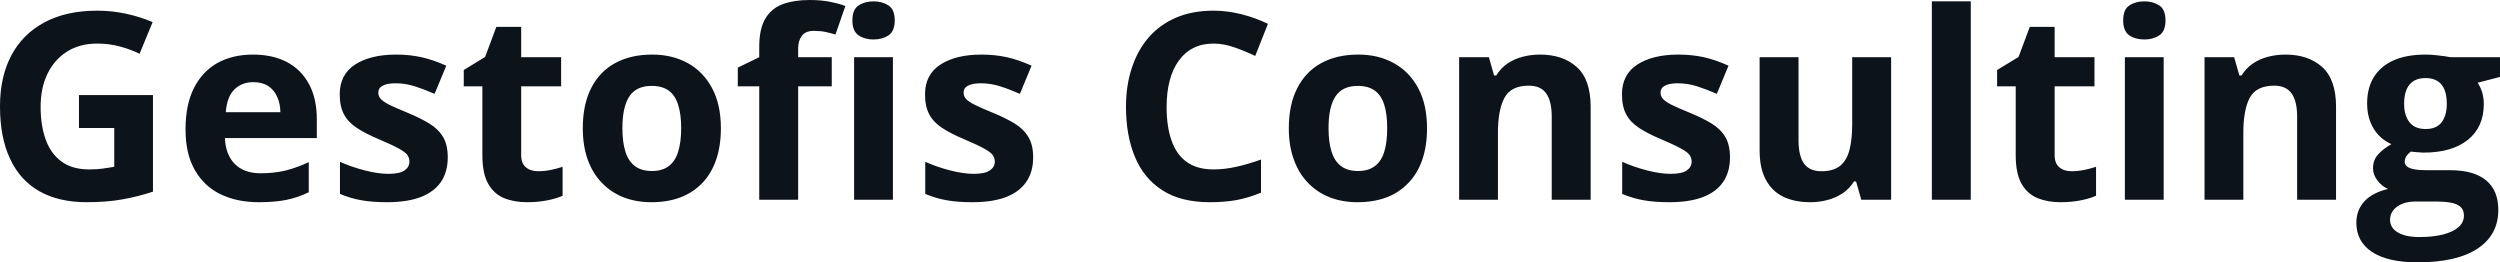 <svg fill="#0D131A" viewBox="0 0 220.319 23.124" height="100%" width="100%" xmlns="http://www.w3.org/2000/svg"><path preserveAspectRatio="none" d="M6.96 11.28L6.96 8.38L13.48 8.38L13.48 16.89Q12.19 17.32 10.79 17.57Q9.40 17.82 7.64 17.82L7.64 17.82Q5.19 17.82 3.48 16.86Q1.77 15.89 0.89 14.00Q0 12.12 0 9.37L0 9.37Q0 6.78 0.99 4.90Q1.99 3.01 3.90 1.98Q5.82 0.94 8.58 0.94L8.58 0.94Q9.88 0.94 11.15 1.22Q12.42 1.50 13.45 1.95L13.45 1.95L12.30 4.74Q11.54 4.36 10.58 4.10Q9.61 3.84 8.56 3.84L8.56 3.84Q7.04 3.84 5.92 4.54Q4.81 5.23 4.19 6.49Q3.58 7.74 3.58 9.43L3.58 9.43Q3.58 11.04 4.02 12.28Q4.46 13.52 5.40 14.22Q6.35 14.93 7.86 14.93L7.86 14.93Q8.60 14.93 9.11 14.85Q9.62 14.78 10.07 14.70L10.07 14.70L10.07 11.28L6.96 11.28ZM22.29 4.81L22.29 4.81Q24.03 4.81 25.29 5.47Q26.55 6.14 27.23 7.41Q27.92 8.68 27.92 10.51L27.92 10.51L27.92 12.17L19.82 12.17Q19.88 13.62 20.69 14.45Q21.51 15.27 22.96 15.27L22.96 15.27Q24.16 15.27 25.16 15.03Q26.16 14.78 27.21 14.29L27.21 14.29L27.21 16.94Q26.28 17.40 25.26 17.61Q24.25 17.82 22.80 17.82L22.80 17.82Q20.91 17.82 19.46 17.13Q18.00 16.43 17.18 15.00Q16.35 13.58 16.35 11.41L16.35 11.41Q16.35 9.21 17.10 7.74Q17.85 6.28 19.18 5.54Q20.52 4.81 22.29 4.81ZM22.31 7.24L22.31 7.24Q21.32 7.24 20.66 7.88Q20.00 8.52 19.90 9.89L19.90 9.89L24.71 9.89Q24.70 9.13 24.43 8.54Q24.17 7.94 23.65 7.59Q23.12 7.24 22.31 7.24ZM39.46 13.87L39.46 13.87Q39.46 15.15 38.86 16.03Q38.26 16.91 37.07 17.37Q35.88 17.82 34.11 17.82L34.11 17.82Q32.79 17.82 31.86 17.65Q30.92 17.49 29.96 17.09L29.96 17.09L29.96 14.26Q30.98 14.72 32.16 15.02Q33.33 15.32 34.22 15.32L34.22 15.32Q35.22 15.32 35.65 15.02Q36.08 14.72 36.08 14.24L36.08 14.24Q36.08 13.93 35.91 13.67Q35.74 13.42 35.16 13.10Q34.59 12.78 33.37 12.26L33.37 12.26Q32.19 11.77 31.43 11.26Q30.67 10.76 30.31 10.07Q29.94 9.38 29.94 8.31L29.94 8.31Q29.94 6.57 31.29 5.69Q32.65 4.81 34.92 4.81L34.92 4.81Q36.08 4.81 37.14 5.04Q38.21 5.28 39.33 5.79L39.33 5.79L38.30 8.27Q37.36 7.86 36.54 7.60Q35.71 7.34 34.86 7.34L34.86 7.34Q34.11 7.34 33.73 7.55Q33.34 7.75 33.34 8.16L33.34 8.16Q33.34 8.47 33.54 8.70Q33.74 8.94 34.30 9.23Q34.87 9.51 35.97 9.96L35.97 9.96Q37.04 10.40 37.82 10.88Q38.61 11.35 39.04 12.06Q39.46 12.76 39.46 13.87ZM47.43 15.09L47.43 15.09Q47.99 15.09 48.52 14.98Q49.05 14.87 49.58 14.70L49.58 14.70L49.58 17.25Q49.03 17.50 48.22 17.66Q47.40 17.82 46.44 17.82L46.44 17.82Q45.31 17.82 44.42 17.46Q43.53 17.09 43.02 16.19Q42.51 15.28 42.51 13.67L42.51 13.67L42.51 7.61L40.87 7.61L40.87 6.17L42.75 5.02L43.74 2.37L45.93 2.37L45.93 5.04L49.45 5.04L49.45 7.61L45.93 7.61L45.93 13.67Q45.93 14.39 46.34 14.74Q46.75 15.09 47.43 15.09ZM63.53 11.30L63.53 11.30Q63.53 12.87 63.11 14.08Q62.69 15.30 61.89 16.13Q61.08 16.97 59.95 17.40Q58.83 17.82 57.41 17.82L57.41 17.82Q56.08 17.82 54.98 17.40Q53.87 16.97 53.06 16.13Q52.24 15.30 51.80 14.08Q51.36 12.87 51.36 11.30L51.36 11.30Q51.36 9.21 52.10 7.76Q52.84 6.31 54.21 5.56Q55.58 4.81 57.48 4.81L57.48 4.81Q59.24 4.81 60.61 5.56Q61.97 6.31 62.75 7.76Q63.53 9.21 63.53 11.30ZM54.85 11.30L54.85 11.30Q54.85 12.53 55.12 13.38Q55.39 14.22 55.96 14.64Q56.53 15.07 57.46 15.07L57.46 15.07Q58.36 15.07 58.93 14.64Q59.50 14.22 59.76 13.38Q60.03 12.53 60.03 11.30L60.03 11.30Q60.03 10.05 59.76 9.23Q59.50 8.40 58.93 7.98Q58.35 7.57 57.43 7.57L57.43 7.57Q56.07 7.57 55.46 8.50Q54.85 9.43 54.85 11.30ZM73.30 5.04L73.30 7.61L70.34 7.61L70.34 17.60L66.91 17.60L66.91 7.61L65.02 7.61L65.02 5.96L66.91 5.04L66.91 4.12Q66.91 2.52 67.46 1.62Q68.00 0.73 68.99 0.36Q69.99 0 71.35 0L71.35 0Q72.35 0 73.17 0.16Q73.99 0.33 74.50 0.53L74.50 0.53L73.63 3.04Q73.23 2.92 72.77 2.82Q72.31 2.72 71.72 2.72L71.72 2.72Q71.00 2.72 70.67 3.15Q70.34 3.58 70.34 4.26L70.34 4.26L70.34 5.04L73.30 5.04ZM75.27 5.04L78.69 5.04L78.69 17.60L75.27 17.60L75.27 5.04ZM76.98 0.12L76.98 0.12Q77.75 0.12 78.30 0.48Q78.85 0.83 78.85 1.80L78.85 1.80Q78.85 2.75 78.30 3.12Q77.75 3.48 76.98 3.48L76.98 3.48Q76.21 3.48 75.67 3.12Q75.12 2.75 75.12 1.80L75.12 1.80Q75.12 0.83 75.67 0.48Q76.21 0.12 76.98 0.12ZM91.05 13.87L91.05 13.87Q91.05 15.15 90.44 16.03Q89.84 16.91 88.65 17.37Q87.46 17.82 85.69 17.82L85.69 17.82Q84.37 17.82 83.44 17.65Q82.50 17.49 81.54 17.09L81.54 17.09L81.54 14.26Q82.57 14.72 83.74 15.02Q84.91 15.32 85.80 15.32L85.80 15.32Q86.80 15.32 87.23 15.02Q87.67 14.72 87.67 14.24L87.67 14.24Q87.67 13.93 87.49 13.67Q87.32 13.42 86.74 13.10Q86.17 12.78 84.95 12.26L84.95 12.26Q83.77 11.77 83.01 11.26Q82.25 10.76 81.89 10.07Q81.52 9.38 81.52 8.31L81.52 8.31Q81.52 6.57 82.88 5.69Q84.23 4.81 86.50 4.81L86.50 4.81Q87.67 4.81 88.73 5.04Q89.79 5.28 90.91 5.79L90.91 5.79L89.88 8.27Q88.95 7.86 88.12 7.60Q87.29 7.34 86.44 7.34L86.44 7.34Q85.69 7.34 85.31 7.55Q84.92 7.75 84.92 8.16L84.92 8.16Q84.92 8.47 85.12 8.70Q85.32 8.94 85.89 9.23Q86.45 9.51 87.55 9.96L87.55 9.96Q88.62 10.40 89.41 10.88Q90.19 11.35 90.62 12.06Q91.05 12.76 91.05 13.87ZM106.94 3.84L106.94 3.84Q105.94 3.84 105.17 4.23Q104.40 4.62 103.88 5.35Q103.35 6.08 103.08 7.11Q102.81 8.14 102.81 9.43L102.81 9.43Q102.81 11.17 103.25 12.40Q103.68 13.63 104.59 14.28Q105.50 14.93 106.94 14.93L106.94 14.93Q107.94 14.93 108.94 14.70Q109.95 14.48 111.13 14.06L111.13 14.06L111.13 16.98Q110.04 17.43 108.98 17.63Q107.92 17.82 106.61 17.82L106.61 17.82Q104.07 17.82 102.44 16.77Q100.80 15.72 100.02 13.83Q99.23 11.94 99.23 9.41L99.23 9.41Q99.23 7.55 99.74 6.00Q100.24 4.45 101.22 3.31Q102.20 2.18 103.63 1.56Q105.07 0.94 106.94 0.94L106.94 0.94Q108.16 0.94 109.39 1.25Q110.62 1.56 111.74 2.10L111.74 2.10L110.62 4.93Q109.70 4.49 108.77 4.17Q107.83 3.84 106.94 3.84ZM125.76 11.30L125.76 11.30Q125.76 12.87 125.34 14.08Q124.92 15.30 124.11 16.13Q123.31 16.97 122.18 17.40Q121.05 17.82 119.64 17.82L119.64 17.82Q118.31 17.82 117.21 17.40Q116.10 16.97 115.29 16.13Q114.47 15.30 114.03 14.08Q113.58 12.87 113.58 11.30L113.58 11.30Q113.58 9.21 114.33 7.76Q115.07 6.31 116.44 5.56Q117.81 4.81 119.71 4.81L119.71 4.81Q121.47 4.81 122.83 5.56Q124.20 6.31 124.98 7.76Q125.76 9.21 125.76 11.30ZM117.08 11.30L117.08 11.30Q117.08 12.53 117.35 13.38Q117.62 14.22 118.19 14.64Q118.76 15.07 119.68 15.07L119.68 15.07Q120.59 15.07 121.16 14.64Q121.73 14.22 121.99 13.38Q122.25 12.53 122.25 11.30L122.25 11.30Q122.25 10.05 121.99 9.23Q121.73 8.40 121.15 7.98Q120.58 7.57 119.66 7.57L119.66 7.57Q118.30 7.57 117.69 8.50Q117.08 9.43 117.08 11.30ZM135.72 4.81L135.72 4.81Q137.73 4.81 138.95 5.90Q140.18 7.00 140.18 9.41L140.18 9.41L140.18 17.60L136.75 17.60L136.75 10.26Q136.75 8.92 136.26 8.23Q135.78 7.55 134.73 7.55L134.73 7.55Q133.16 7.55 132.59 8.61Q132.01 9.68 132.01 11.69L132.01 11.69L132.01 17.60L128.59 17.60L128.59 5.04L131.21 5.04L131.67 6.65L131.86 6.65Q132.26 6.00 132.86 5.59Q133.46 5.19 134.20 5.00Q134.93 4.81 135.72 4.81ZM152.46 13.87L152.46 13.87Q152.46 15.15 151.86 16.03Q151.26 16.91 150.07 17.37Q148.88 17.82 147.11 17.82L147.11 17.82Q145.79 17.82 144.86 17.65Q143.92 17.49 142.96 17.09L142.96 17.09L142.96 14.26Q143.99 14.72 145.16 15.02Q146.33 15.32 147.22 15.32L147.22 15.32Q148.22 15.32 148.65 15.02Q149.08 14.72 149.08 14.24L149.08 14.24Q149.08 13.93 148.91 13.67Q148.74 13.42 148.16 13.10Q147.59 12.78 146.37 12.26L146.37 12.26Q145.19 11.77 144.43 11.26Q143.67 10.76 143.31 10.07Q142.94 9.38 142.94 8.31L142.94 8.31Q142.94 6.57 144.29 5.69Q145.65 4.81 147.92 4.81L147.92 4.81Q149.08 4.81 150.15 5.04Q151.21 5.28 152.33 5.79L152.33 5.79L151.30 8.27Q150.36 7.86 149.54 7.60Q148.71 7.34 147.86 7.34L147.86 7.34Q147.11 7.34 146.73 7.55Q146.34 7.75 146.34 8.16L146.34 8.16Q146.34 8.47 146.54 8.70Q146.74 8.94 147.30 9.23Q147.87 9.51 148.97 9.96L148.97 9.96Q150.04 10.40 150.83 10.88Q151.61 11.35 152.04 12.06Q152.46 12.76 152.46 13.87ZM163.23 5.04L166.66 5.04L166.66 17.60L164.03 17.60L163.57 15.99L163.39 15.99Q162.99 16.63 162.38 17.04Q161.77 17.44 161.04 17.63Q160.31 17.82 159.53 17.82L159.53 17.82Q158.18 17.82 157.18 17.35Q156.18 16.87 155.63 15.86Q155.07 14.85 155.07 13.23L155.07 13.23L155.07 5.04L158.50 5.04L158.50 12.38Q158.50 13.72 158.98 14.41Q159.46 15.09 160.52 15.09L160.52 15.09Q161.56 15.09 162.16 14.62Q162.75 14.14 162.99 13.21Q163.23 12.29 163.23 10.95L163.23 10.95L163.23 5.04ZM173.68 0.12L173.68 17.60L170.25 17.60L170.25 0.12L173.68 0.12ZM182.56 15.09L182.56 15.09Q183.12 15.09 183.66 14.98Q184.19 14.87 184.72 14.70L184.72 14.70L184.72 17.25Q184.17 17.50 183.35 17.66Q182.54 17.82 181.57 17.82L181.57 17.82Q180.45 17.82 179.56 17.46Q178.67 17.09 178.15 16.19Q177.64 15.28 177.64 13.67L177.64 13.67L177.64 7.61L176.00 7.61L176.00 6.17L177.89 5.02L178.88 2.37L181.07 2.37L181.07 5.04L184.58 5.04L184.58 7.61L181.07 7.61L181.07 13.67Q181.07 14.39 181.48 14.74Q181.89 15.09 182.56 15.09ZM187.26 5.04L190.68 5.04L190.68 17.60L187.26 17.60L187.26 5.04ZM188.98 0.12L188.98 0.12Q189.74 0.12 190.29 0.48Q190.84 0.83 190.84 1.80L190.84 1.80Q190.84 2.75 190.29 3.12Q189.74 3.48 188.98 3.48L188.98 3.48Q188.20 3.48 187.66 3.12Q187.11 2.75 187.11 1.80L187.11 1.80Q187.11 0.83 187.66 0.48Q188.20 0.12 188.98 0.12ZM201.41 4.81L201.41 4.81Q203.42 4.81 204.64 5.90Q205.87 7.00 205.87 9.41L205.87 9.41L205.87 17.60L202.44 17.60L202.44 10.26Q202.44 8.92 201.95 8.23Q201.46 7.55 200.42 7.55L200.42 7.55Q198.85 7.55 198.27 8.61Q197.70 9.68 197.70 11.69L197.70 11.69L197.70 17.60L194.28 17.60L194.28 5.04L196.89 5.04L197.35 6.65L197.54 6.65Q197.95 6.00 198.55 5.59Q199.15 5.19 199.89 5.00Q200.62 4.81 201.41 4.81ZM213.06 23.12L213.06 23.12Q210.44 23.12 209.05 22.21Q207.66 21.29 207.66 19.64L207.66 19.64Q207.66 18.51 208.37 17.74Q209.08 16.98 210.45 16.65L210.45 16.65Q209.92 16.43 209.53 15.92Q209.13 15.41 209.13 14.84L209.13 14.84Q209.13 14.12 209.55 13.64Q209.96 13.16 210.75 12.70L210.75 12.70Q209.76 12.27 209.18 11.33Q208.61 10.39 208.61 9.11L208.61 9.11Q208.61 7.74 209.21 6.78Q209.81 5.82 210.96 5.31Q212.11 4.81 213.76 4.81L213.76 4.81Q214.11 4.81 214.57 4.85Q215.03 4.90 215.42 4.95Q215.80 5.01 215.94 5.04L215.94 5.04L220.32 5.04L220.32 6.78L218.35 7.29Q218.62 7.70 218.76 8.18Q218.89 8.65 218.89 9.18L218.89 9.18Q218.89 11.20 217.48 12.33Q216.07 13.45 213.57 13.45L213.57 13.45Q212.97 13.42 212.45 13.36L212.45 13.36Q212.19 13.57 212.05 13.79Q211.92 14.02 211.92 14.26L211.92 14.26Q211.92 14.51 212.13 14.67Q212.33 14.84 212.76 14.92Q213.18 15.00 213.81 15.00L213.81 15.00L215.94 15.00Q218.01 15.00 219.09 15.89Q220.17 16.78 220.17 18.50L220.17 18.50Q220.17 20.70 218.34 21.91Q216.50 23.12 213.06 23.12ZM213.21 20.89L213.21 20.89Q214.43 20.89 215.32 20.66Q216.20 20.43 216.67 20.01Q217.14 19.59 217.14 19.00L217.14 19.00Q217.14 18.53 216.87 18.26Q216.59 17.98 216.03 17.87Q215.48 17.76 214.61 17.76L214.61 17.76L212.84 17.76Q212.21 17.76 211.71 17.96Q211.21 18.16 210.92 18.52Q210.63 18.89 210.63 19.37L210.63 19.37Q210.63 20.08 211.31 20.48Q211.99 20.89 213.21 20.89ZM213.76 11.37L213.76 11.37Q214.73 11.37 215.18 10.77Q215.63 10.17 215.63 9.15L215.63 9.15Q215.63 8.02 215.16 7.45Q214.69 6.88 213.76 6.88L213.76 6.88Q212.82 6.88 212.35 7.45Q211.87 8.02 211.87 9.15L211.87 9.15Q211.87 10.17 212.34 10.77Q212.81 11.37 213.76 11.37Z"></path></svg>